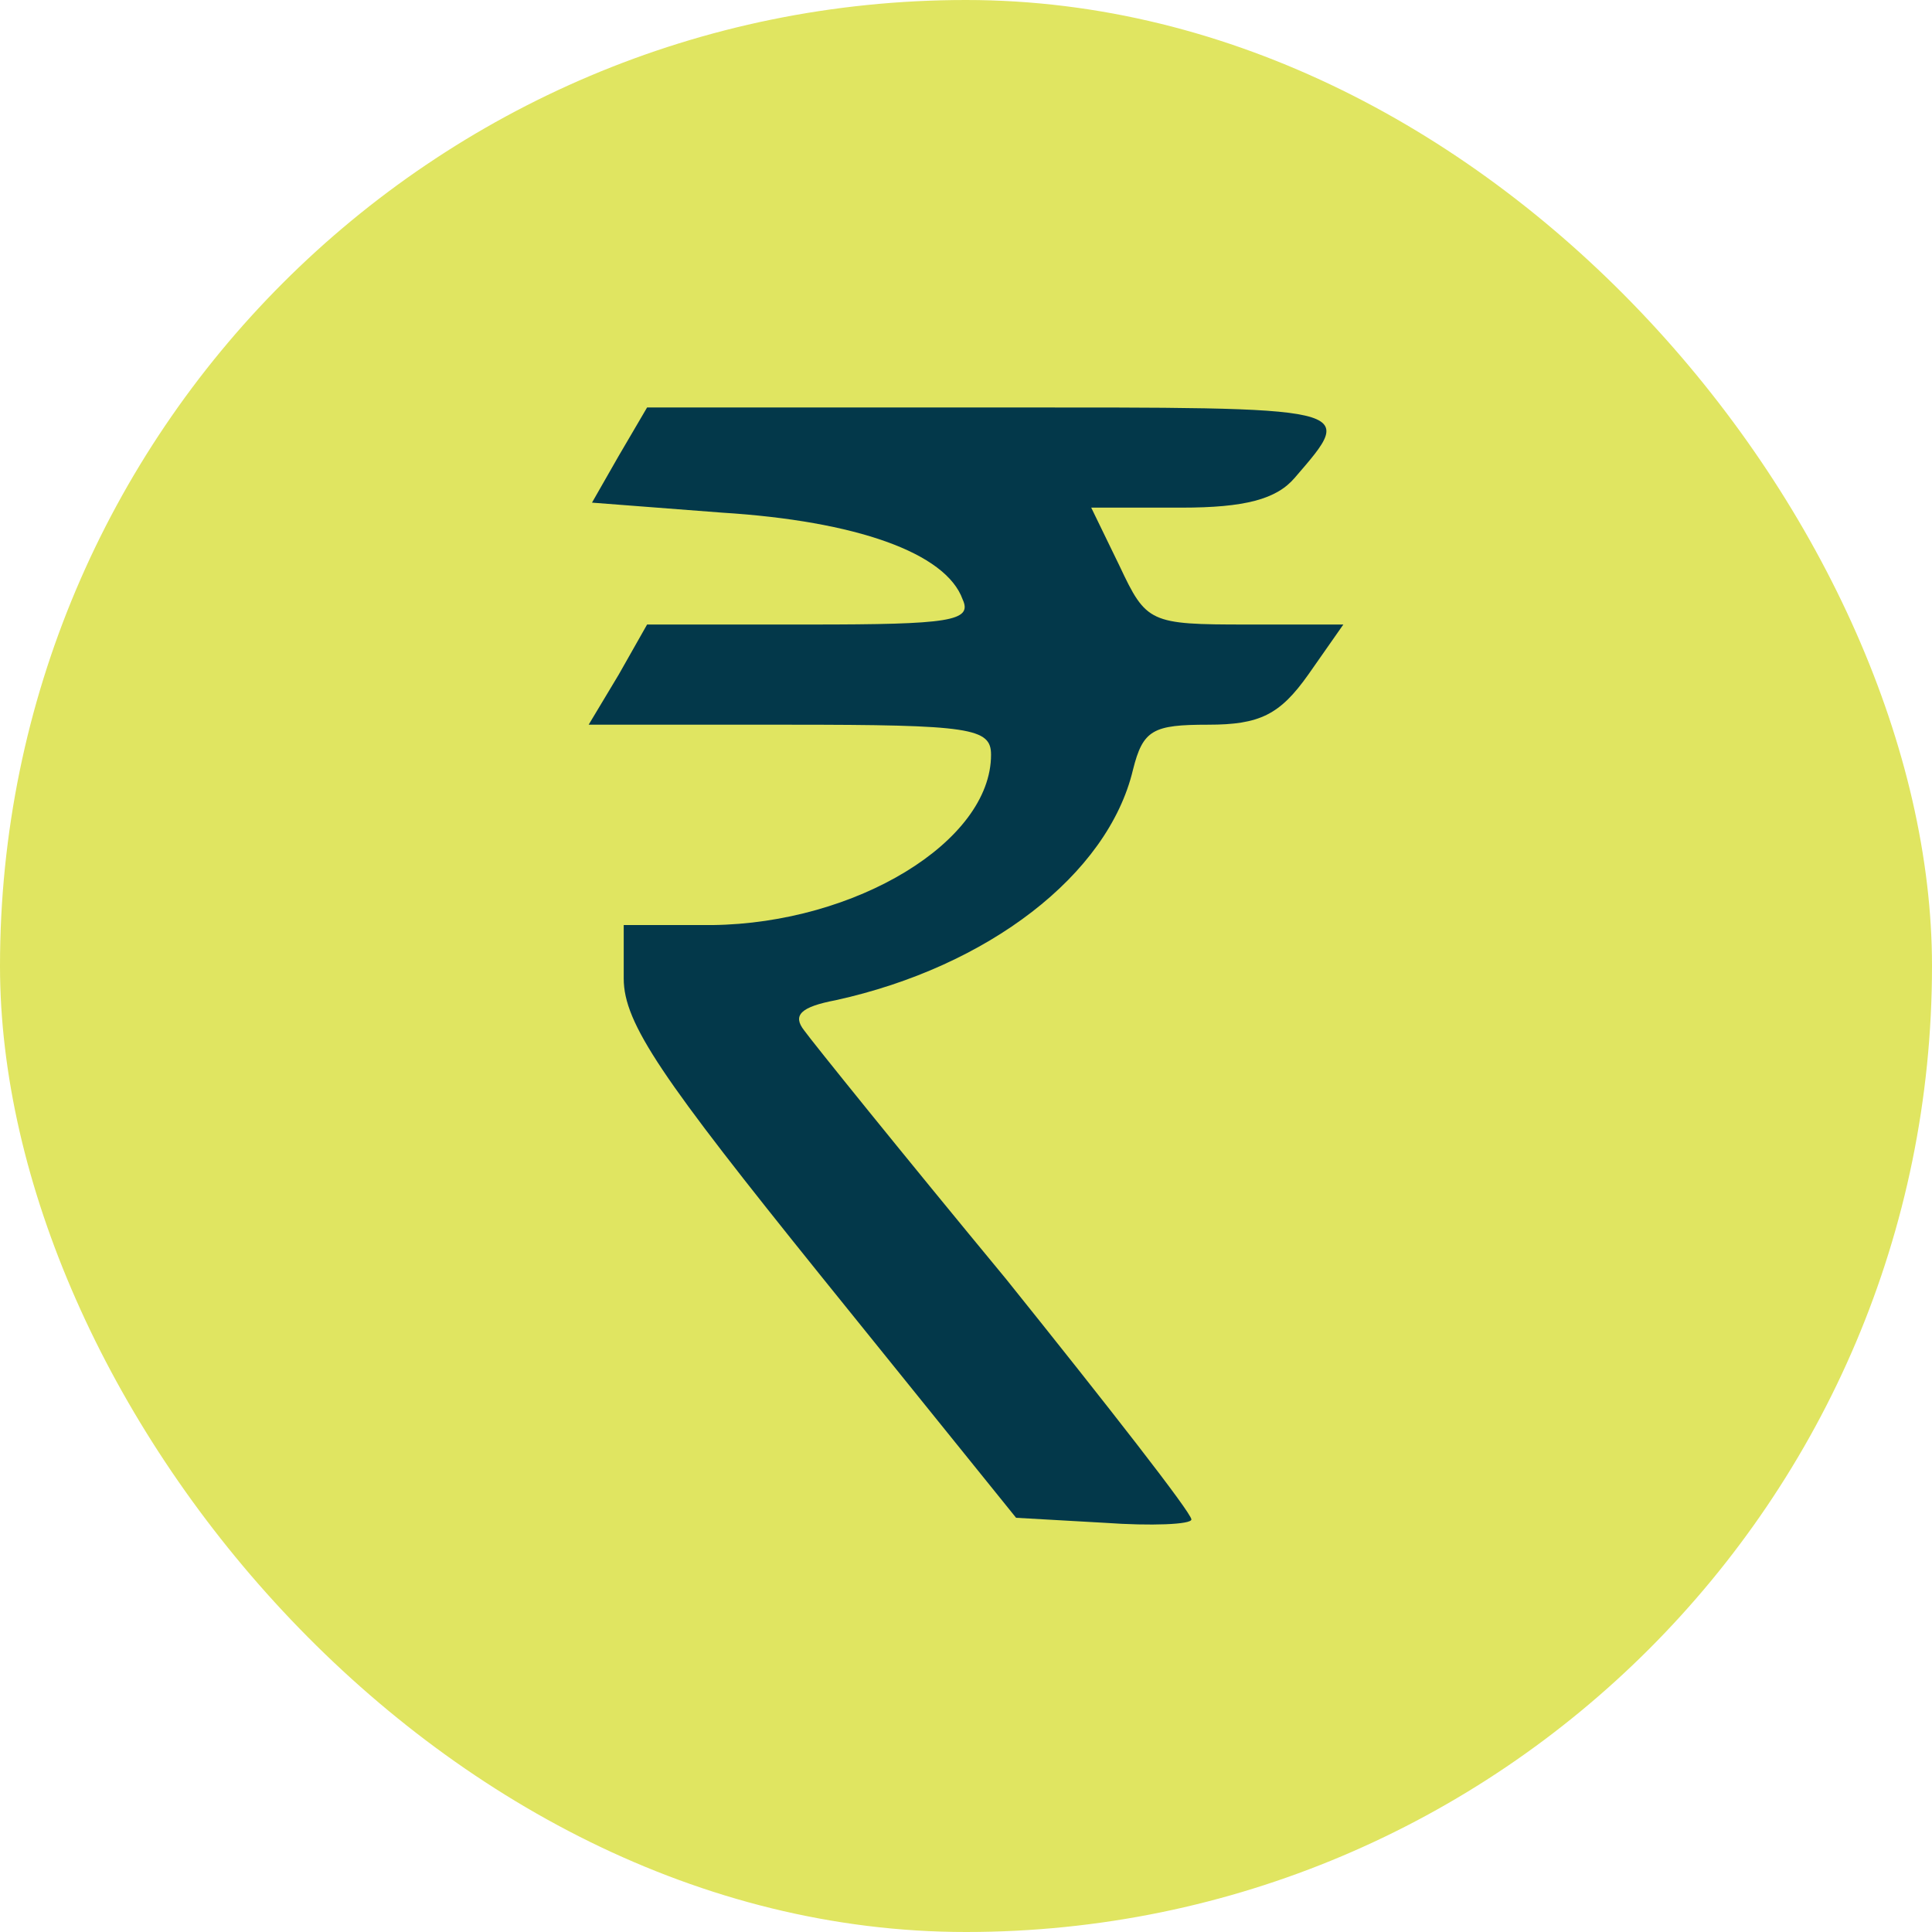 <svg width="1024" height="1024" viewBox="0 0 1024 1024" fill="none" xmlns="http://www.w3.org/2000/svg">
<rect width="1024" height="1024" rx="512" fill="#E0E561"/>
<path d="M327.929 241.629L313.77 266.408L382.796 271.717C453.593 276.142 501.381 292.956 510.23 317.735C515.54 329.24 503.15 331.009 429.699 331.009H342.973L327.929 357.558L312 384.107H418.195C514.655 384.107 525.274 385.877 525.274 400.036C525.274 446.054 453.593 489.417 377.487 490.302H330.584V518.62C330.584 542.514 350.938 571.717 435.009 676.142L538.549 804.461L585.451 807.116C610.23 808.886 631.469 808.001 631.469 805.346C631.469 801.806 587.221 745.169 533.239 677.912C478.372 611.54 430.584 552.248 426.159 546.054C419.965 538.089 424.389 533.664 442.973 530.125C523.504 512.425 587.221 463.753 600.496 408.001C605.805 386.762 611.115 384.107 640.319 384.107C667.752 384.107 678.372 378.797 693.416 357.558L712 331.009H660.673C609.345 331.009 607.575 330.125 593.416 300.036L578.372 269.063H626.159C659.788 269.063 676.602 264.638 686.336 253.133C719.08 215.08 720.85 215.965 527.929 215.965H342.973L327.929 241.629Z" fill="#03384A"/>
</svg>
